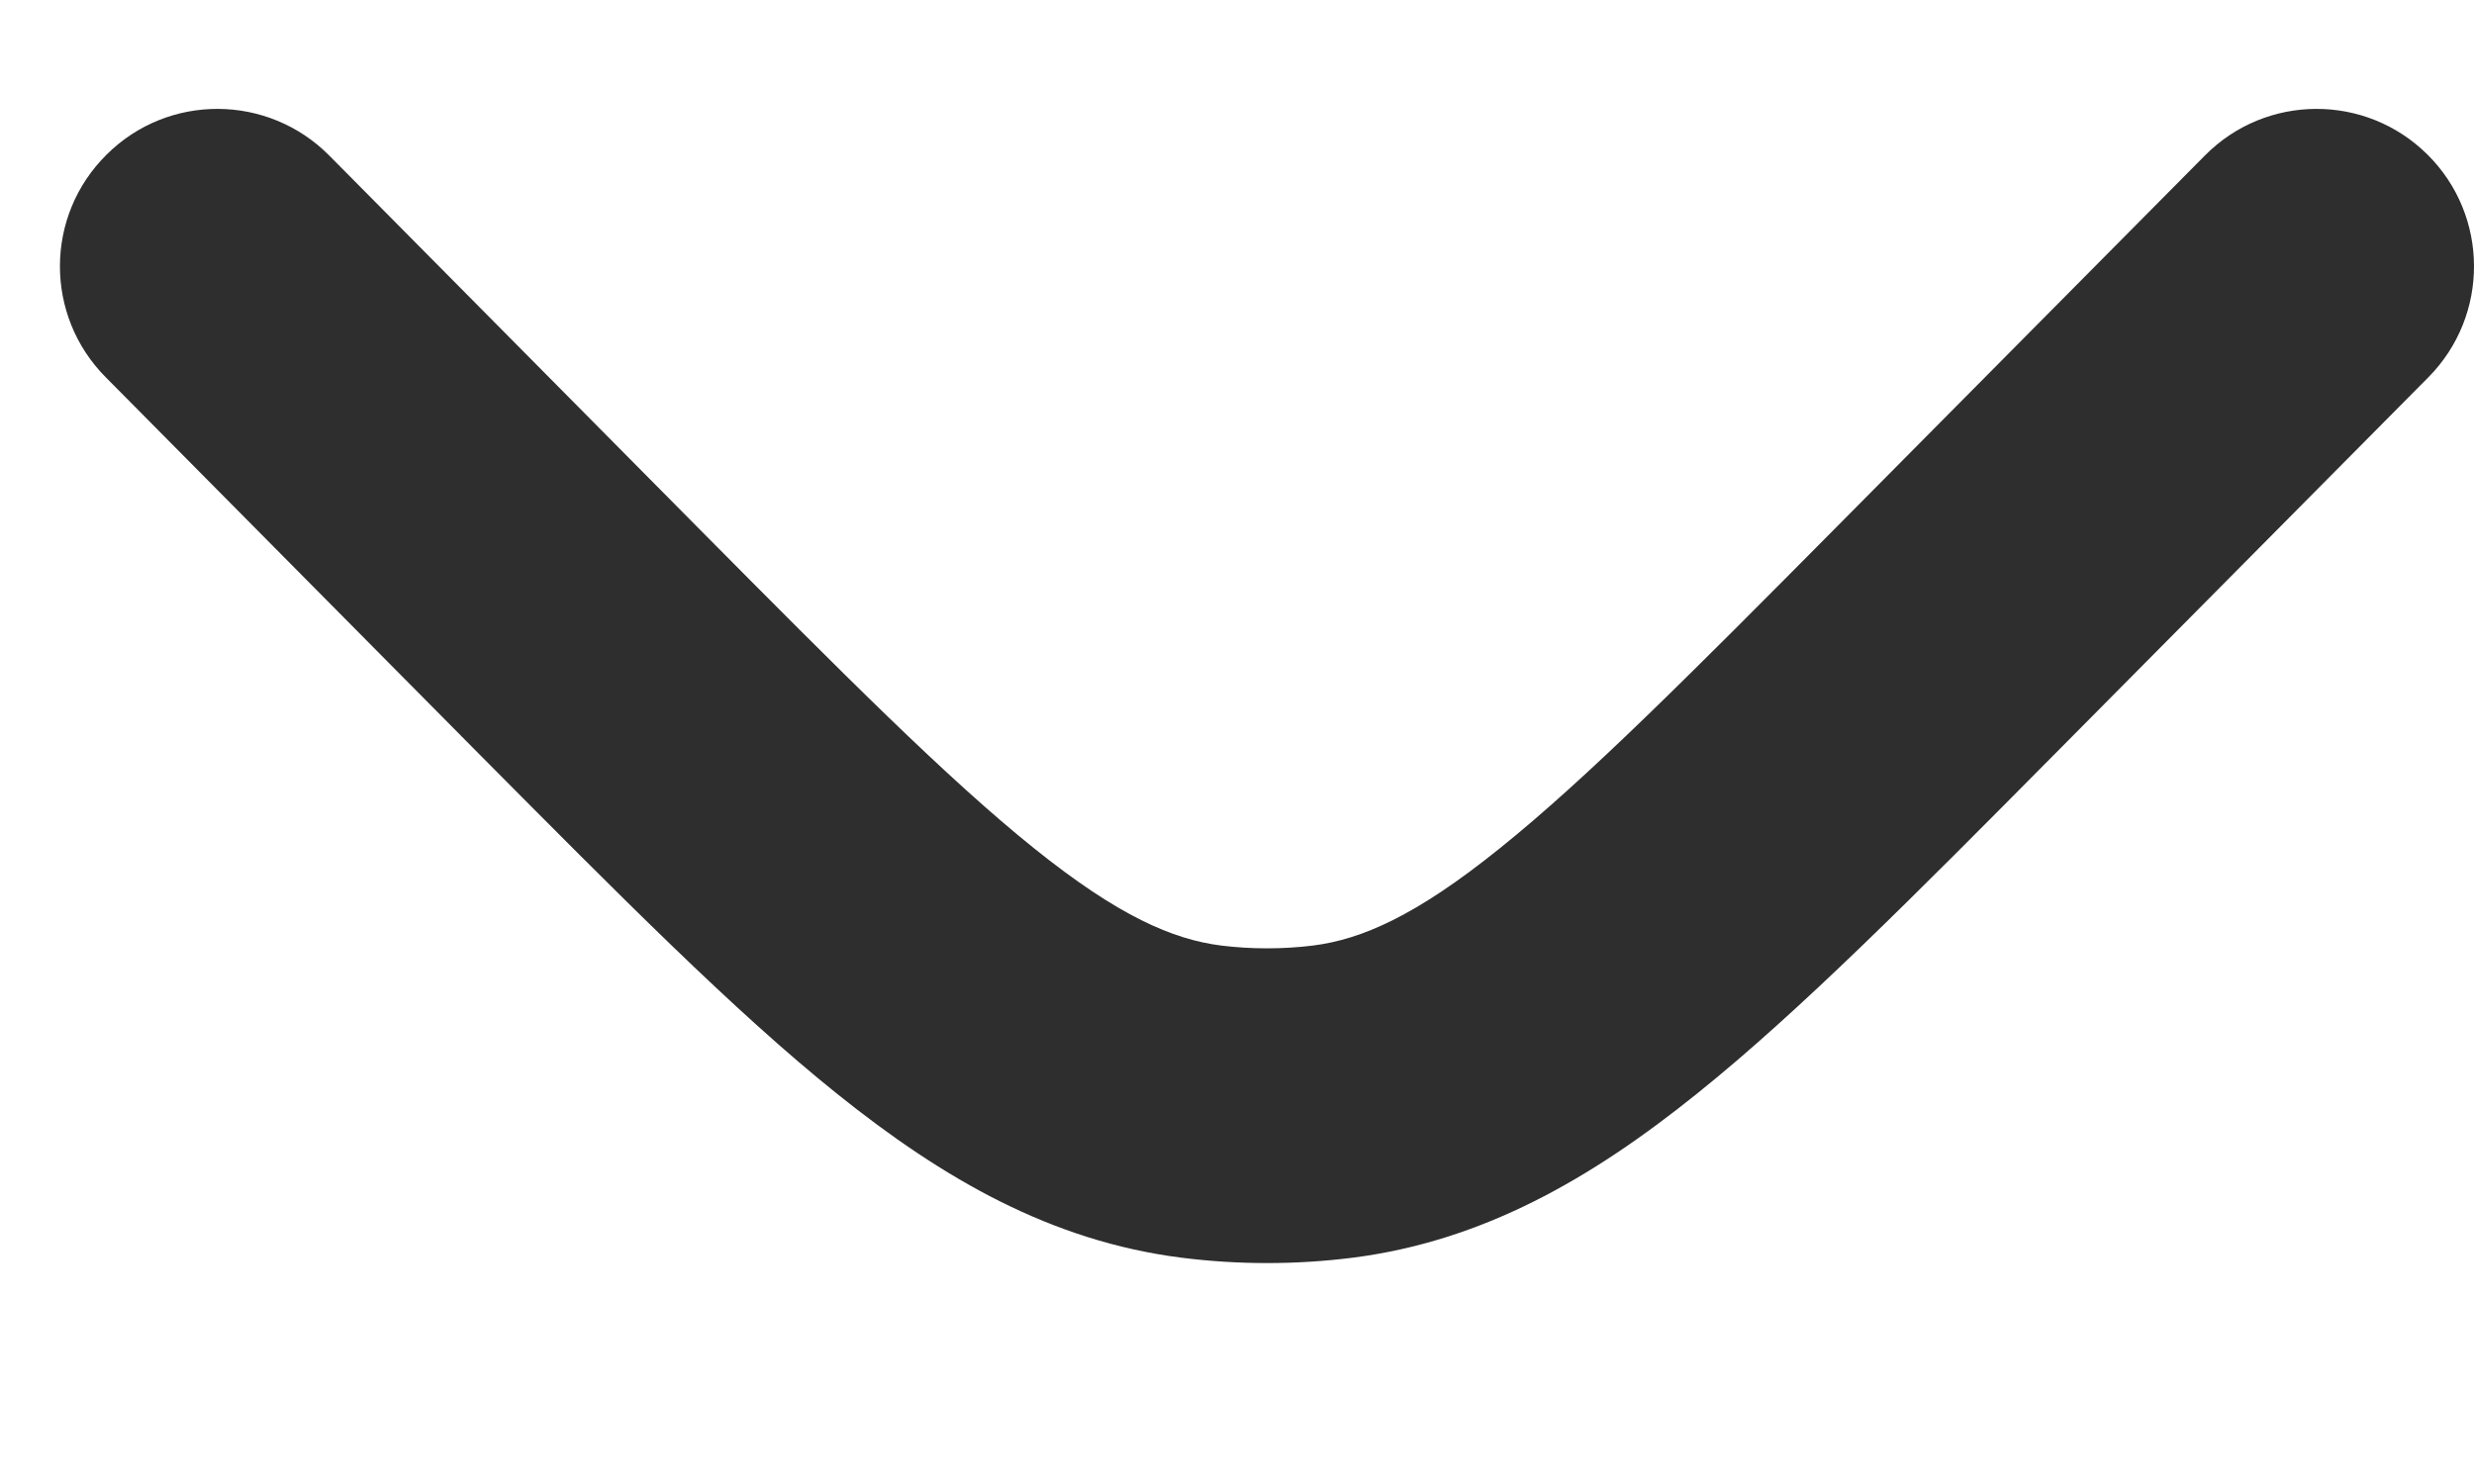 <svg width="10" height="6" viewBox="0 0 10 6" fill="none" xmlns="http://www.w3.org/2000/svg">
<path d="M9.816 1.525C10.063 1.275 10.061 0.872 9.812 0.625C9.562 0.377 9.159 0.379 8.912 0.629L7.429 2.125C6.827 2.732 6.413 3.148 6.062 3.43C5.722 3.704 5.503 3.798 5.307 3.823C5.184 3.838 5.059 3.838 4.936 3.823C4.74 3.798 4.521 3.704 4.18 3.43C3.829 3.148 3.415 2.732 2.813 2.125L1.331 0.629C1.083 0.379 0.68 0.377 0.431 0.625C0.181 0.872 0.179 1.275 0.427 1.525L1.936 3.048C2.505 3.621 2.969 4.09 3.383 4.422C3.814 4.768 4.25 5.018 4.775 5.085C5.005 5.114 5.238 5.114 5.468 5.085C5.992 5.018 6.429 4.768 6.859 4.422C7.273 4.09 7.738 3.621 8.306 3.048L9.816 1.525Z" fill="#2E2E2E"/>
</svg>
